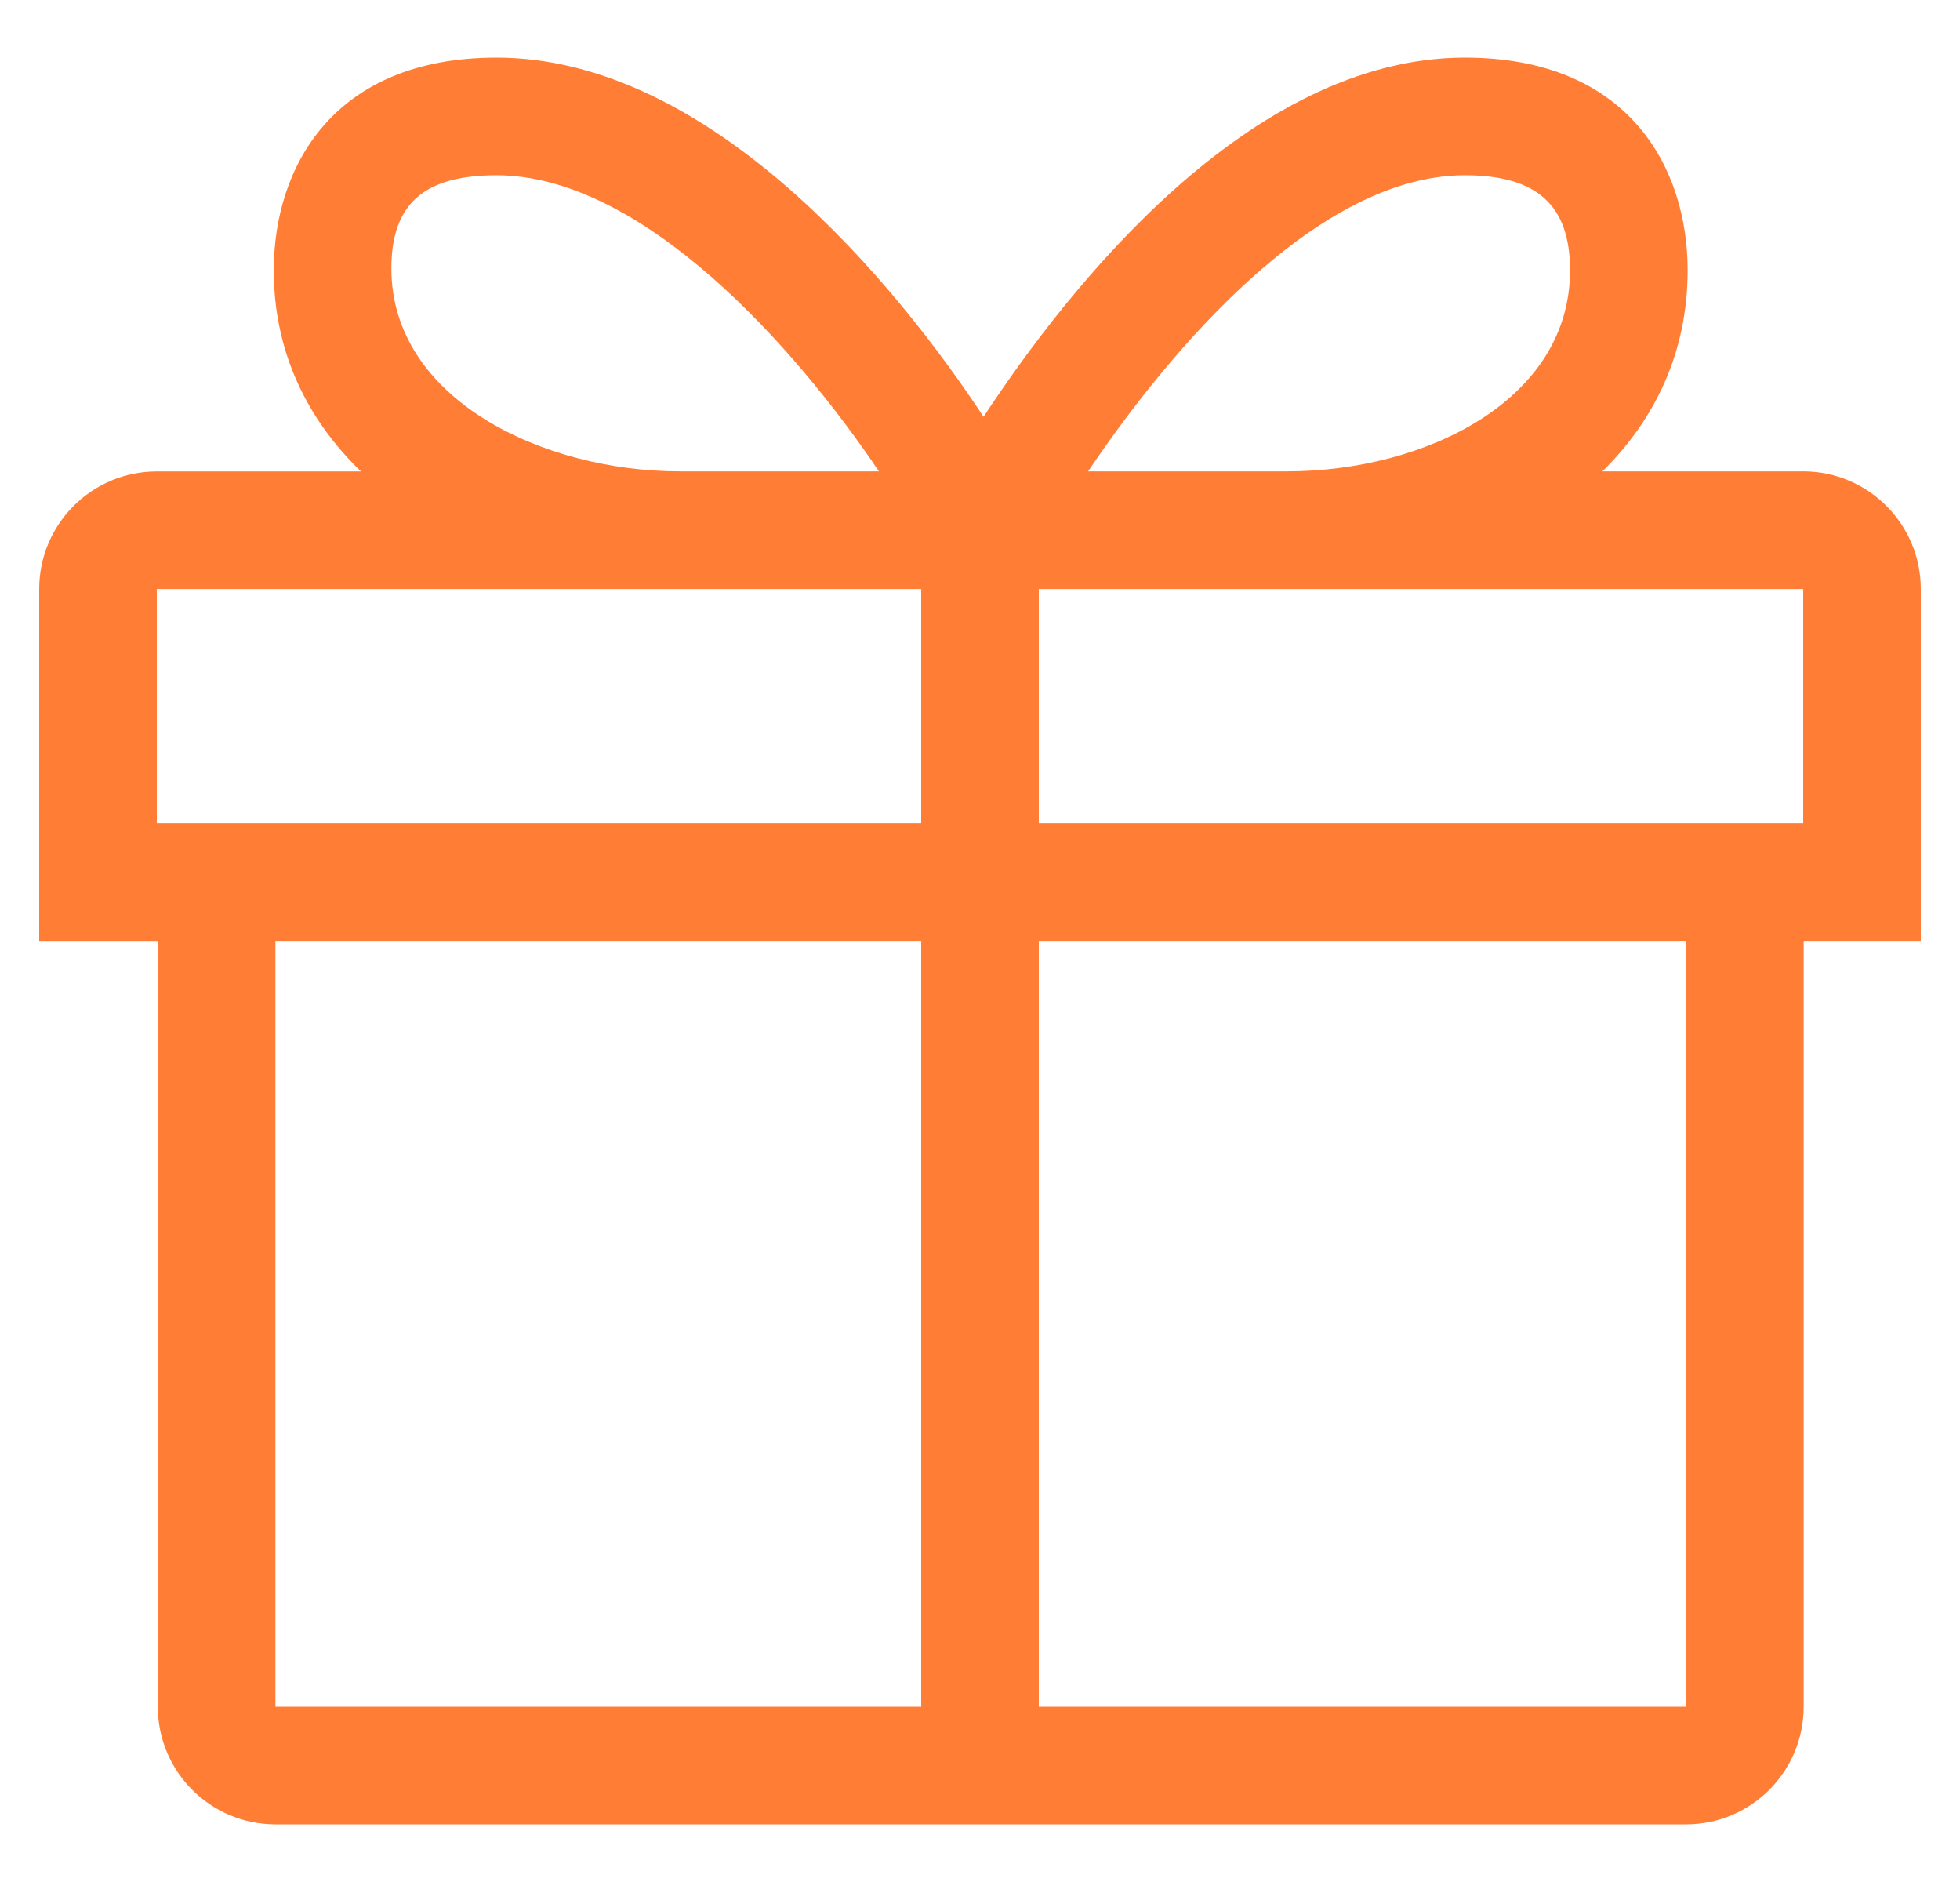 <svg width="25" height="24" viewBox="0 0 25 24" fill="none" xmlns="http://www.w3.org/2000/svg">
<g clip-path="url(#clip0_20025_188)">
<path d="M24.5 7.511C24.5 6.683 23.828 6.011 23 6.011H20.439C21.102 5.358 21.526 4.501 21.526 3.446C21.526 2.146 20.78 0.735 18.685 0.735C15.929 0.735 13.627 3.67 12.545 5.315C11.462 3.67 9.089 0.735 6.333 0.735C4.238 0.735 3.492 2.147 3.492 3.446C3.492 4.501 3.928 5.358 4.604 6.012H2C1.172 6.012 0.5 6.683 0.5 7.512V12.002H2.013V21.765C2.013 22.593 2.685 23.265 3.513 23.265H21.506C22.334 23.265 23.006 22.593 23.006 21.765V12.001H24.5V7.511H24.5ZM18.685 2.235C19.613 2.235 20.026 2.625 20.026 3.446C20.026 5.112 18.167 6.011 16.418 6.011H13.879C14.944 4.428 16.82 2.235 18.685 2.235ZM6.333 2.235C8.199 2.235 10.145 4.428 11.211 6.011H8.671C6.922 6.011 4.992 5.089 4.992 3.423C4.992 2.602 5.406 2.235 6.333 2.235ZM23 10.501H13.25V7.511H23V10.501ZM2 7.511H11.75V10.501H2V7.511ZM3.513 12.001H11.75V21.765H3.513V12.001ZM21.506 21.765H13.25V12.001H21.506V21.765Z" fill="#FF7D34"/>
</g>
<defs>
<clipPath id="clip0_20025_188">
<rect width="24" height="24" fill="white" transform="translate(0.5)"/>
</clipPath>
</defs>
</svg>
